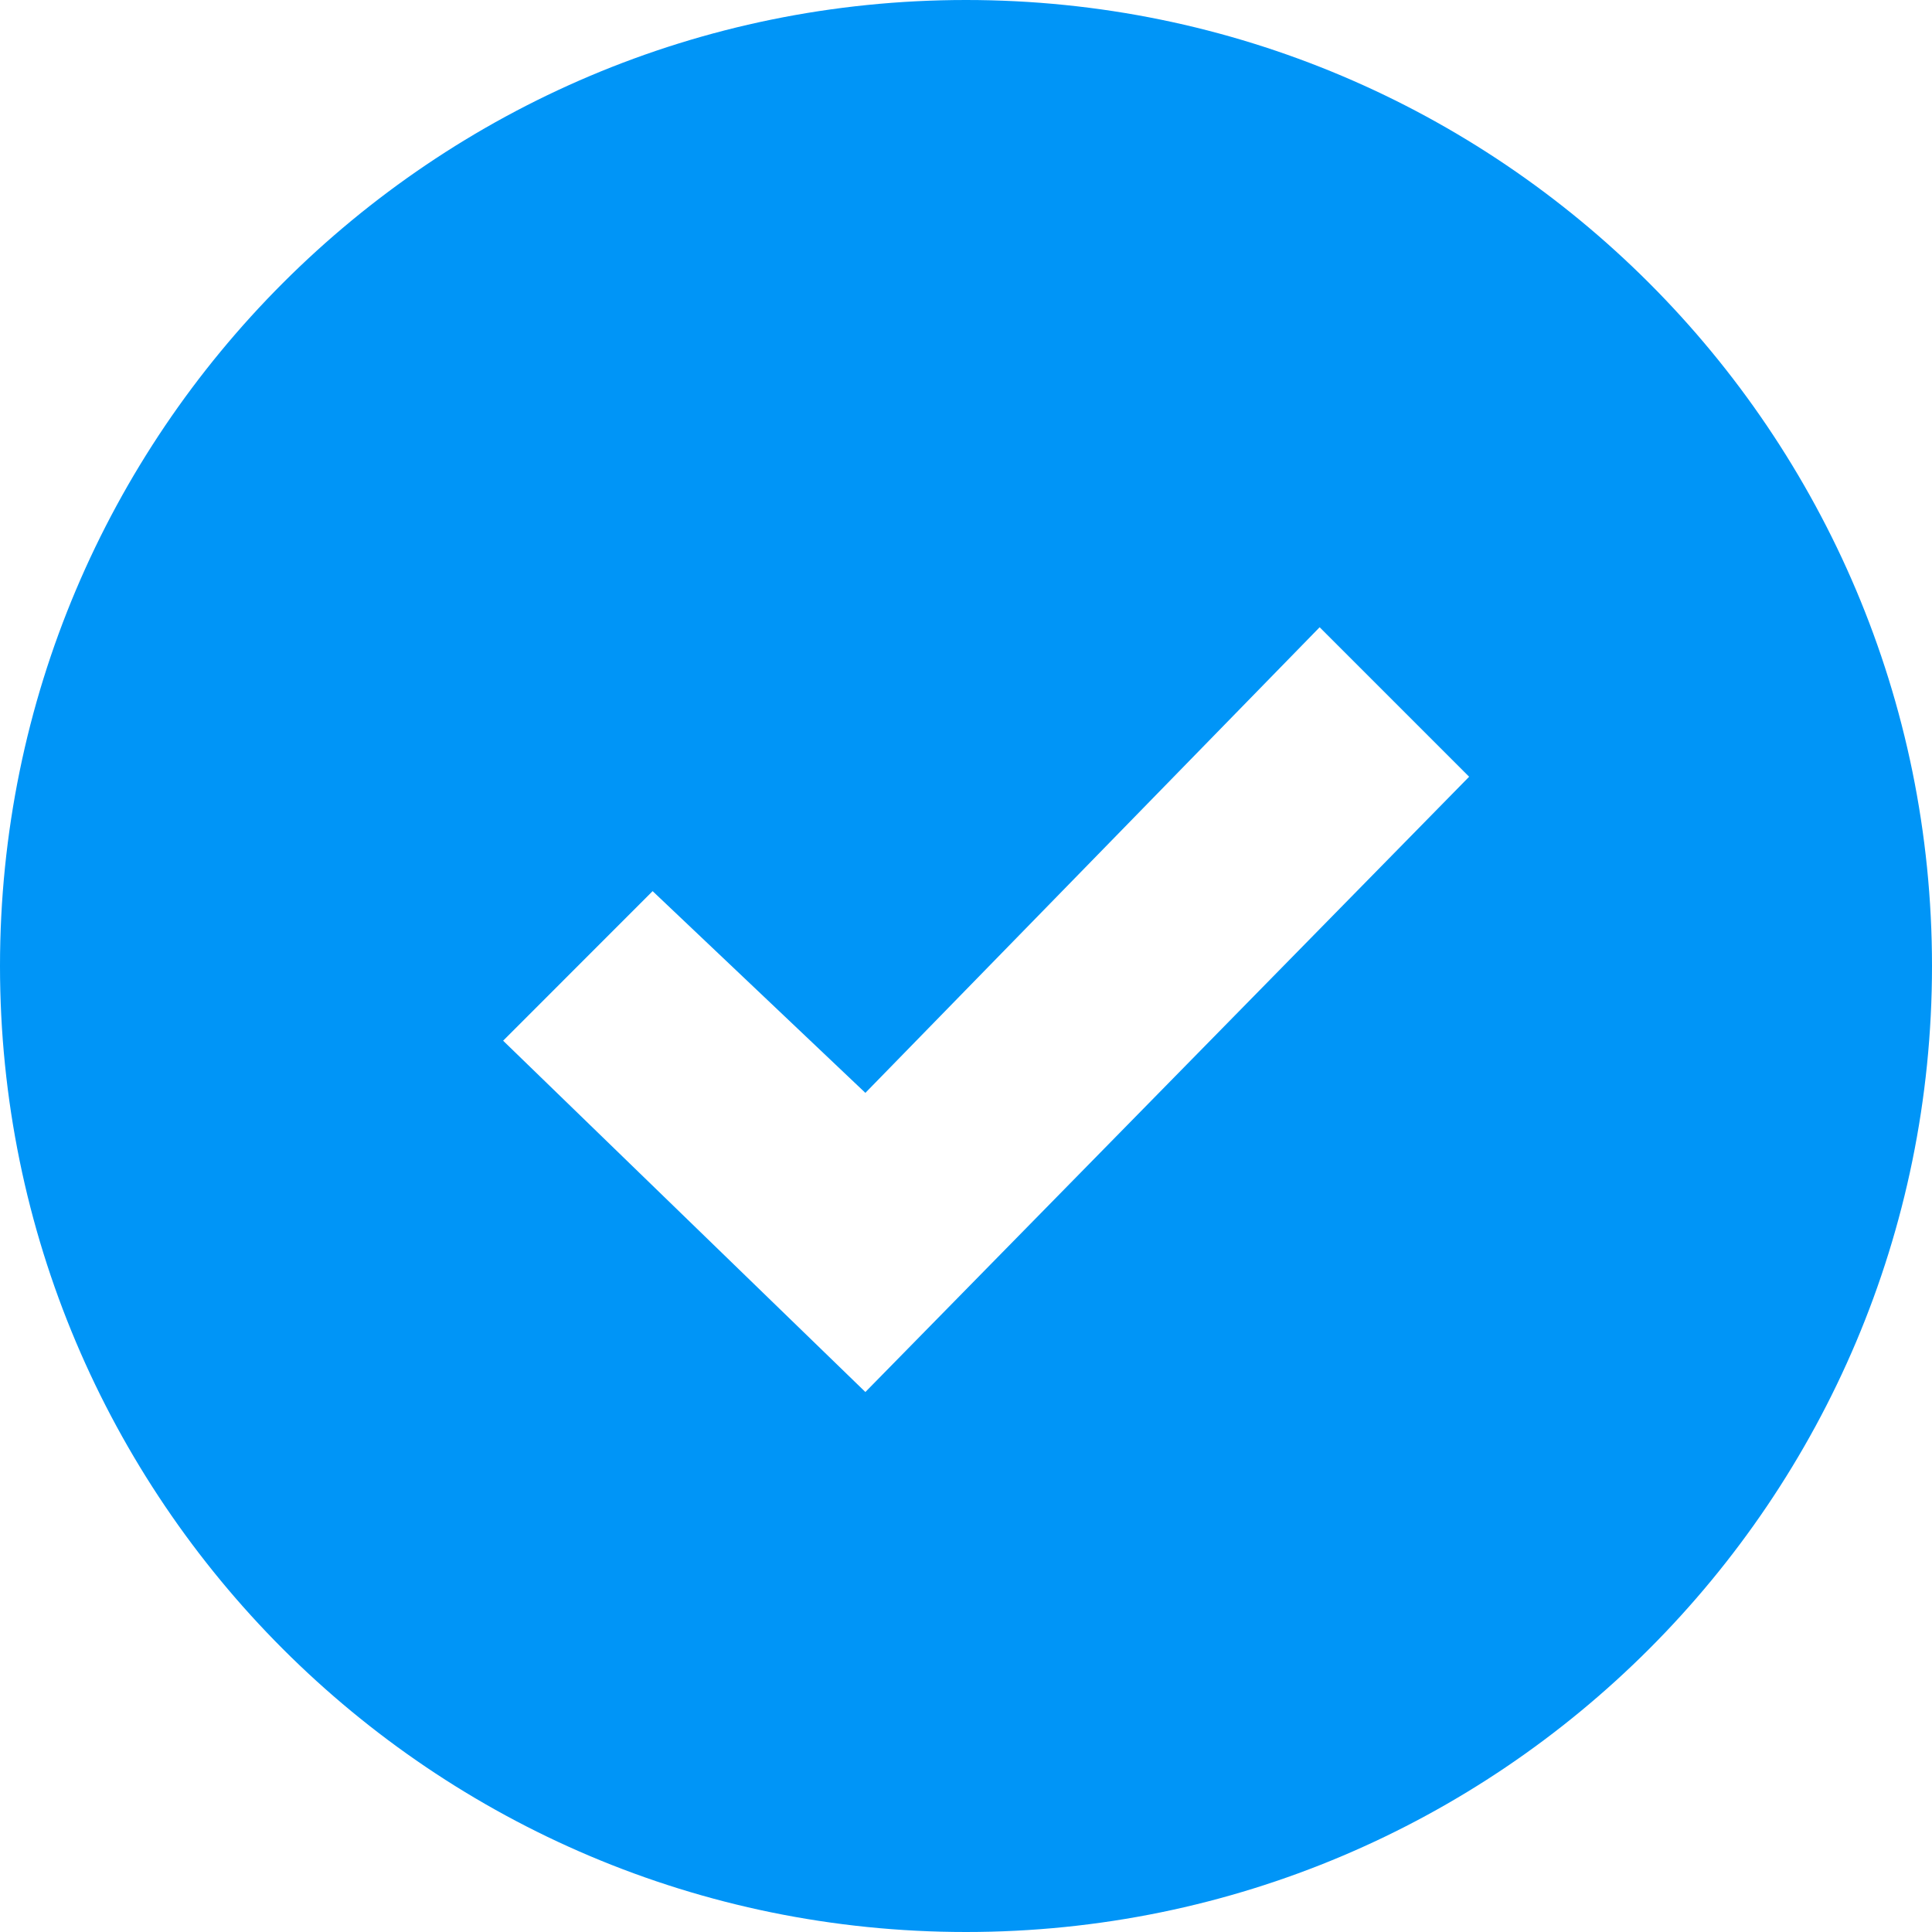 <?xml version="1.0" encoding="UTF-8"?>
<svg xmlns="http://www.w3.org/2000/svg" xmlns:xlink="http://www.w3.org/1999/xlink" width="12px" height="12px" viewBox="0 0 24 24" version="1.1">
  <defs></defs>
  <g id="tick" stroke="none" stroke-width="1" fill="none" fill-rule="evenodd">
    <g id="tick-1" transform="translate(-784, -1609)" fill="#0095F7" fill-rule="nonzero">
      <g id="tick-2" transform="translate(784, 1606)">
        <path d="M12,3 C5.373,3 0,8.373 0,15 C0,21.627 5.373,27 12,27 C18.627,27 24,21.627 24,15 C24,8.373 18.627,3 12,3 Z M10.75,20.292 L6.25,15.928 L8.107,14.07 L10.75,16.576 L16.393,10.792 L18.25,12.649 L10.75,20.292 Z" id="Shape"></path>
      </g>
    </g>
  </g>
</svg>
